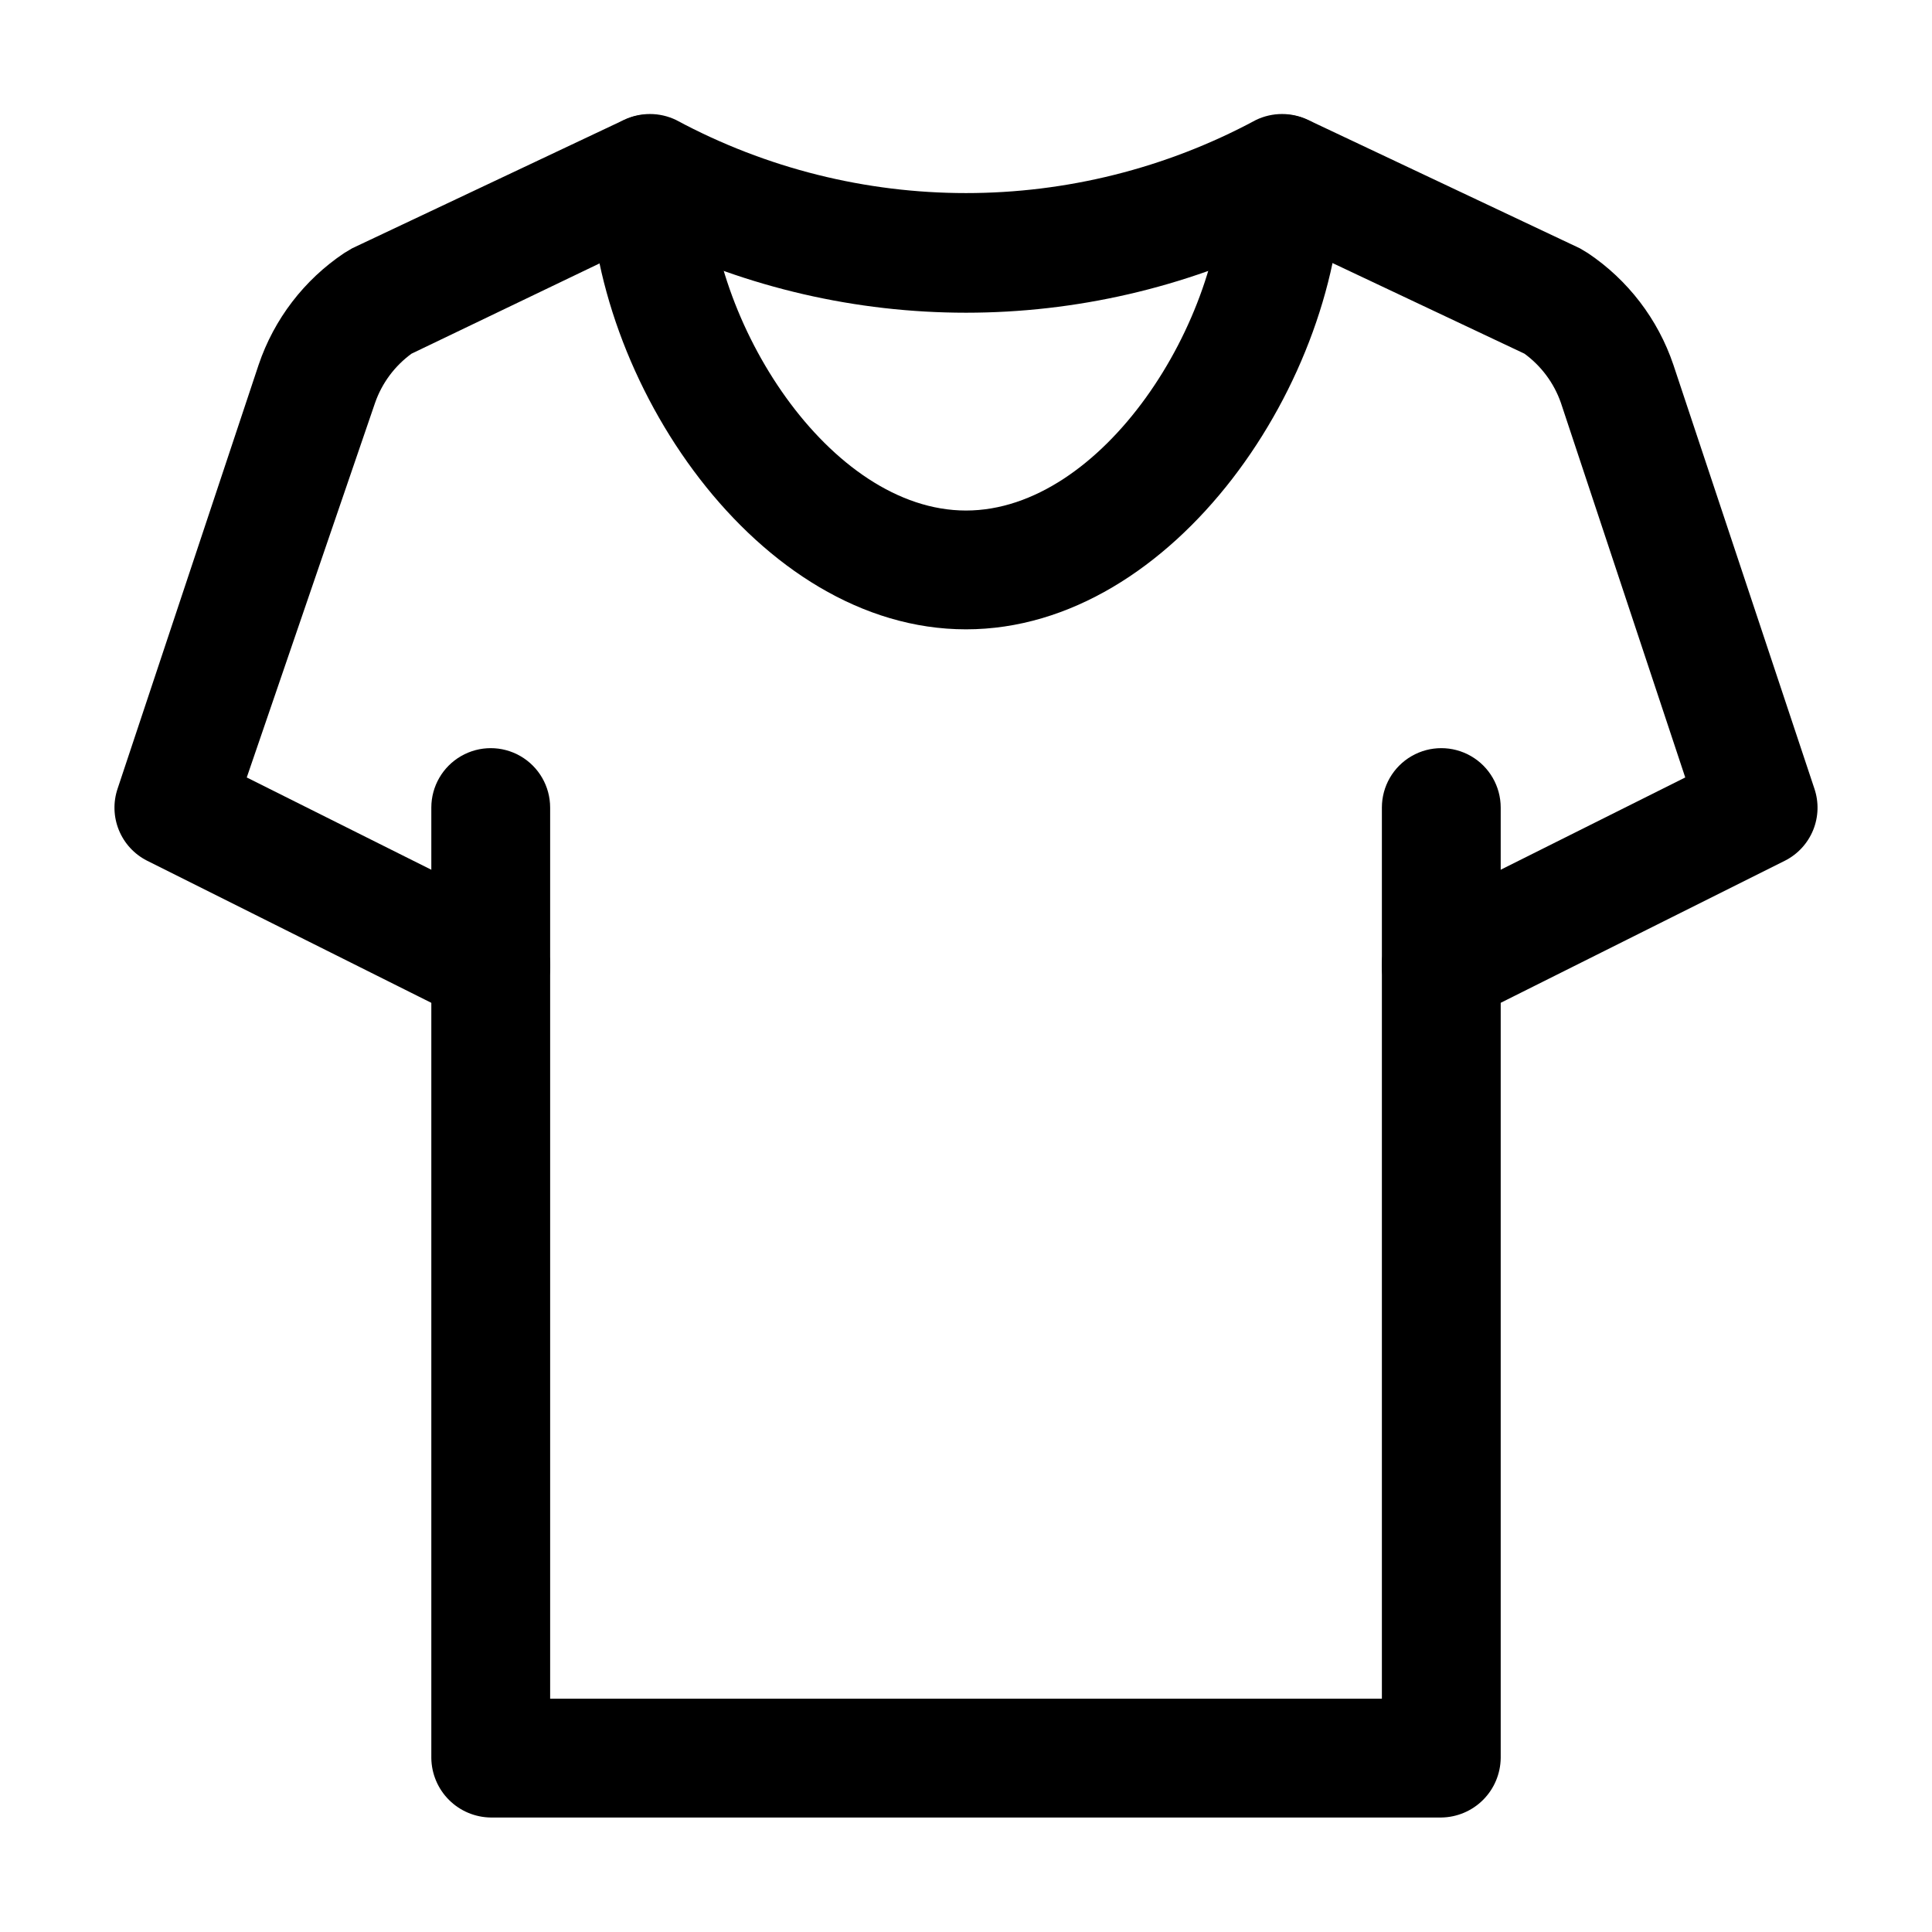 <?xml version="1.0" encoding="UTF-8"?>
<!-- Uploaded to: SVG Repo, www.svgrepo.com, Generator: SVG Repo Mixer Tools -->
<svg fill="#000000" width="800px" height="800px" version="1.1" viewBox="144 144 512 512" xmlns="http://www.w3.org/2000/svg">
 <g>
  <path d="m400 310.78c-55.211 0-99.715-66.125-99.715-120.7 0-5.625 3-10.824 7.875-13.637 4.871-2.812 10.871-2.812 15.742 0s7.871 8.012 7.871 13.637c0 39.254 32.117 89.215 68.223 89.215 36.109 0 68.227-49.961 68.227-89.215 0-5.625 3-10.824 7.871-13.637s10.875-2.812 15.746 0 7.871 8.012 7.871 13.637c0 54.578-44.504 120.7-99.711 120.7z"/>
  <path d="m525.95 415.74c-2.938 0.012-5.816-0.812-8.309-2.371-2.488-1.562-4.484-3.797-5.754-6.445-1.891-3.699-2.223-8-0.922-11.941 1.301-3.945 4.129-7.207 7.848-9.051l71.793-35.895-32.957-99.293c-1.824-5.219-5.195-9.754-9.656-13.016l-64.027-30.23c-26.152 12.75-54.871 19.375-83.965 19.375-29.098 0-57.812-6.625-83.969-19.375l-62.977 30.23c-4.465 3.262-7.832 7.797-9.656 13.016l-34.008 99.293 71.793 35.895c5.023 2.551 8.309 7.586 8.613 13.215 0.301 5.625-2.418 10.988-7.141 14.062-4.719 3.078-10.723 3.402-15.746 0.852l-83.969-41.984c-3.375-1.715-6.019-4.594-7.445-8.102-1.43-3.508-1.543-7.414-0.324-11l37.367-112.31c4.09-12.094 12.059-22.5 22.672-29.598l2.098-1.258 72.004-34.008c4.379-2.113 9.477-2.113 13.855 0 47.965 25.824 105.7 25.824 153.66 0 4.379-2.113 9.48-2.113 13.855 0l72.004 34.008 2.098 1.258c10.613 7.098 18.582 17.504 22.672 29.598l37.367 112.31c1.219 3.586 1.105 7.492-0.32 11-1.43 3.508-4.07 6.387-7.449 8.102l-83.969 41.984h0.004c-2.238 1.055-4.668 1.625-7.141 1.68z"/>
  <path d="m525.95 625.66h-251.9c-4.16-0.055-8.133-1.73-11.074-4.672-2.941-2.941-4.617-6.914-4.672-11.074v-251.9c0-5.625 3.004-10.824 7.875-13.637 4.871-2.812 10.871-2.812 15.742 0 4.871 2.812 7.871 8.012 7.871 13.637v236.16h220.42v-236.16c0-5.625 3-10.824 7.871-13.637s10.875-2.812 15.746 0c4.871 2.812 7.871 8.012 7.871 13.637v251.9c-0.055 4.16-1.73 8.133-4.672 11.074-2.941 2.941-6.914 4.617-11.074 4.672z"/>
 </g>
</svg>